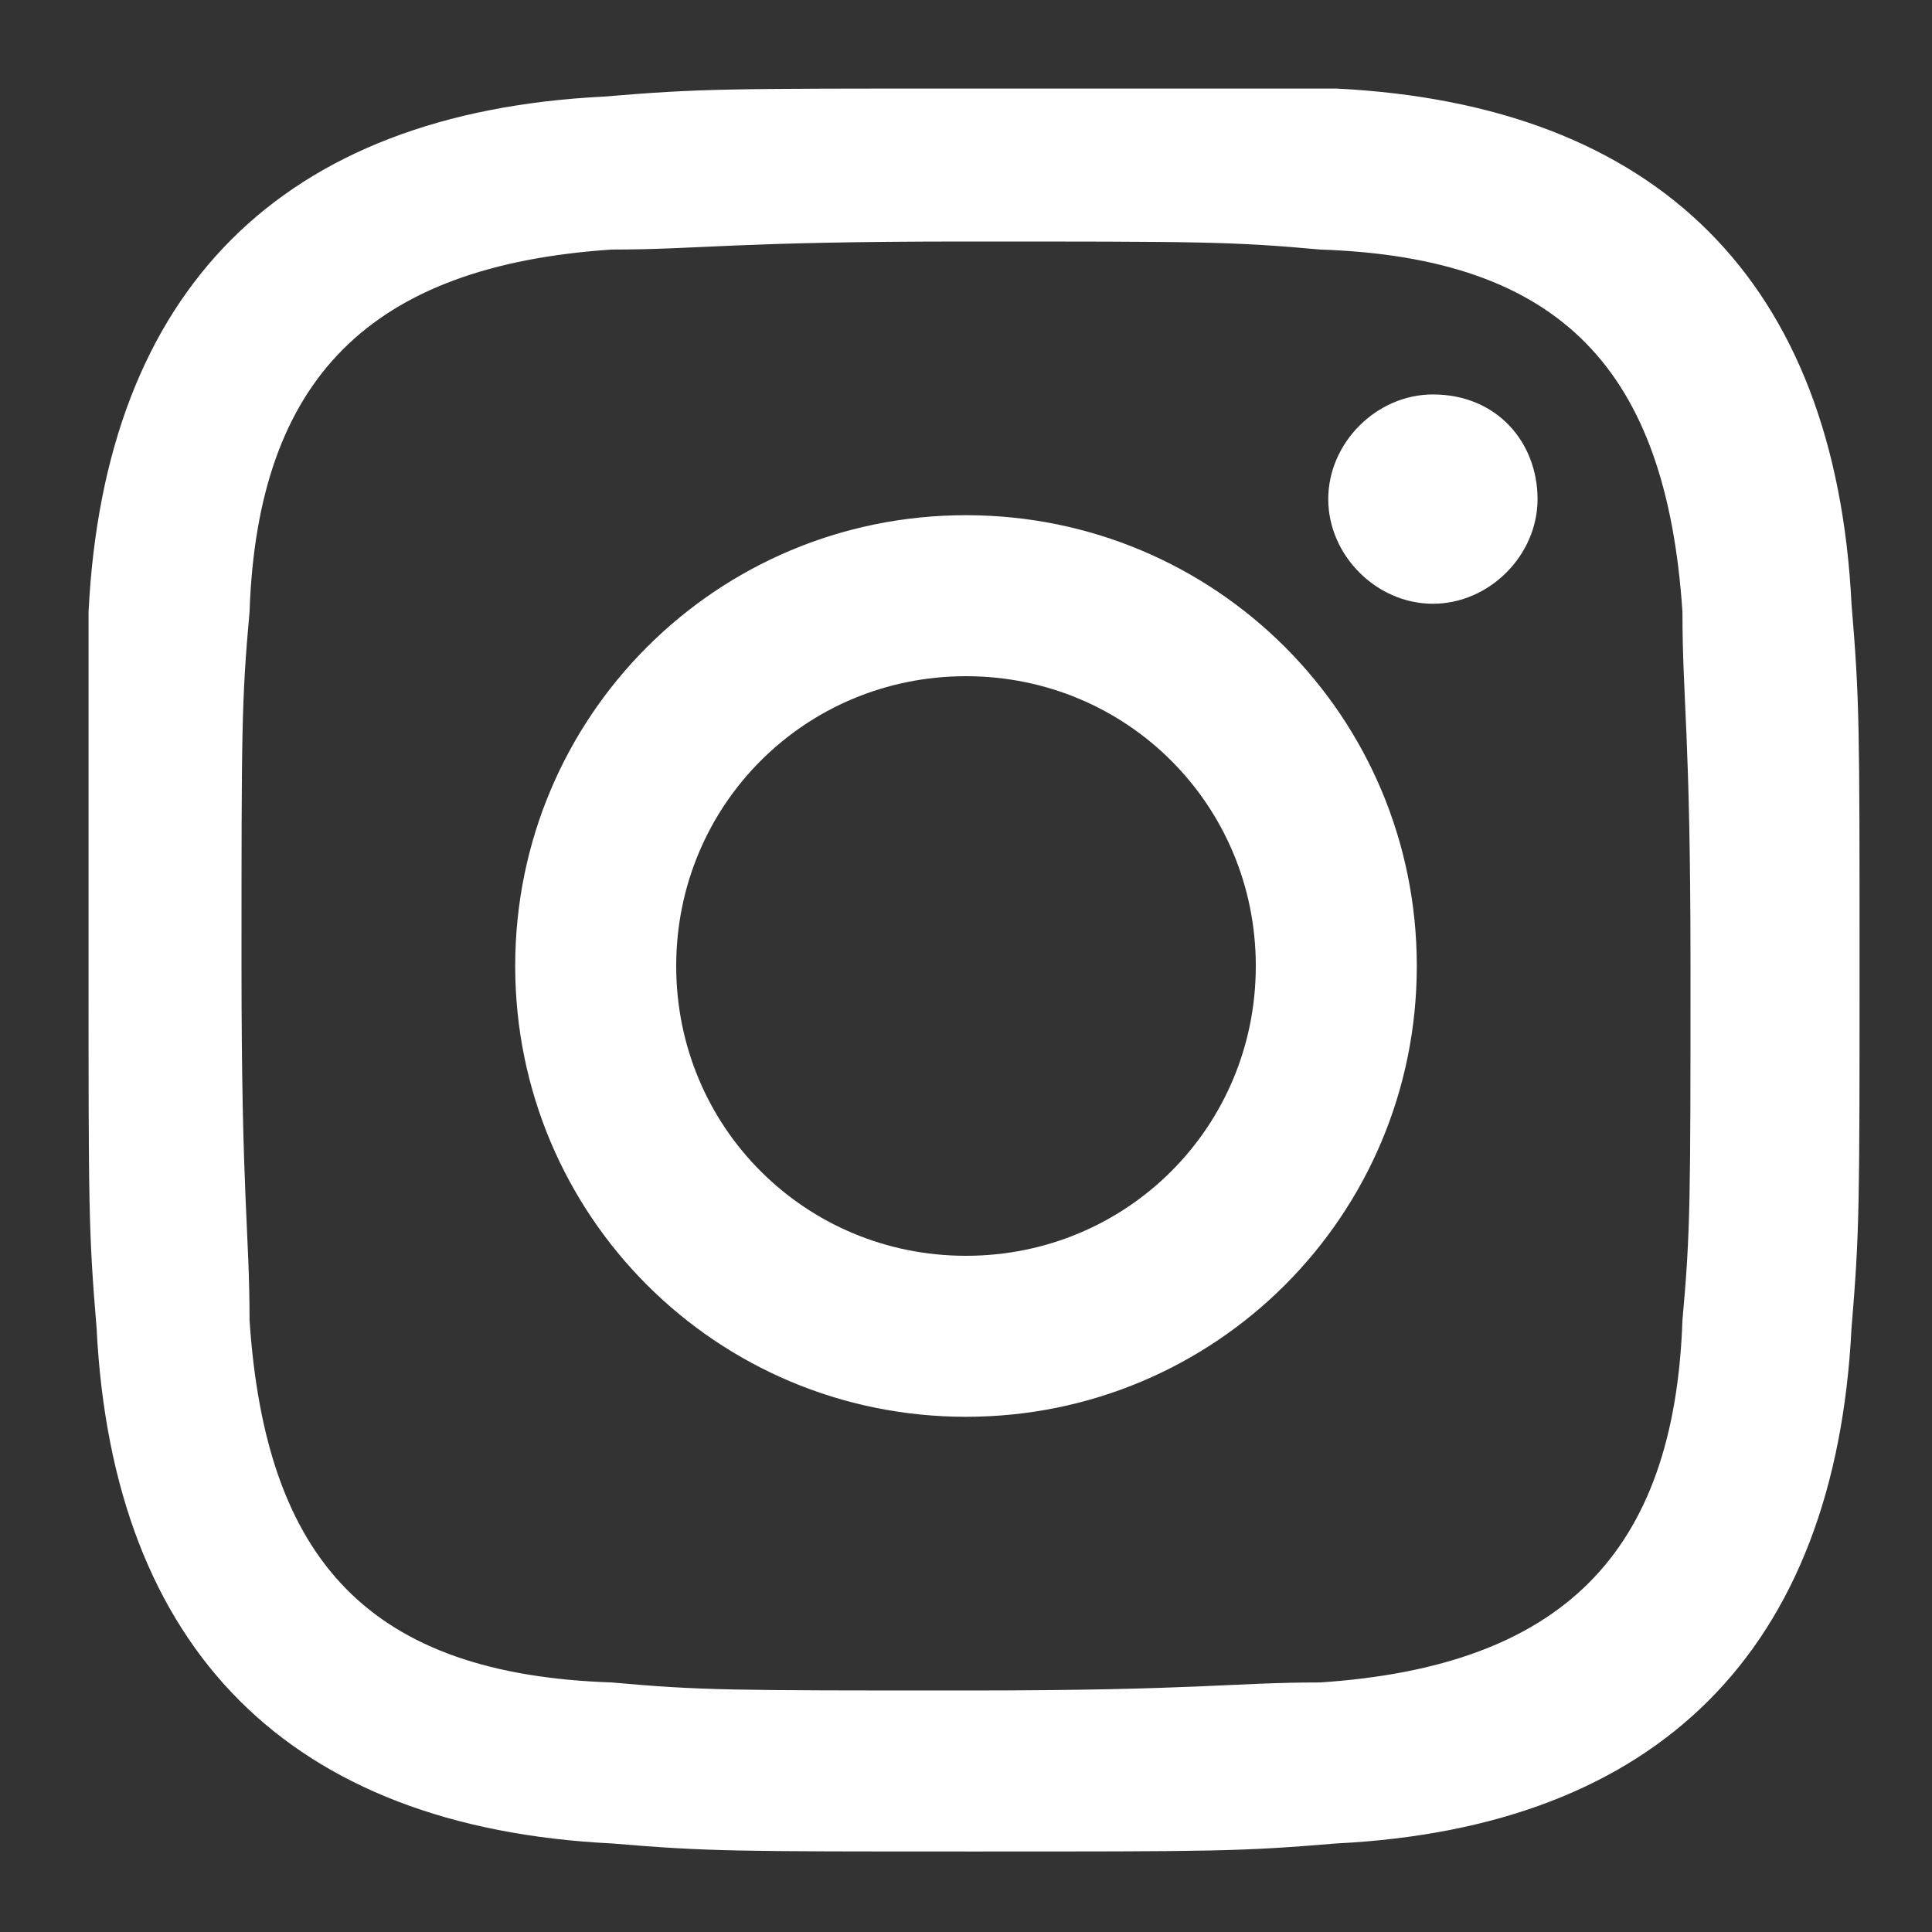 <?xml version="1.0" encoding="utf-8"?>
<!-- Generator: Adobe Illustrator 23.0.2, SVG Export Plug-In . SVG Version: 6.00 Build 0)  -->
<svg version="1.1" id="Livello_1" xmlns="http://www.w3.org/2000/svg" xmlns:xlink="http://www.w3.org/1999/xlink" x="0px" y="0px"
	 viewBox="0 0 24 24" style="enable-background:new 0 0 24 24;" xml:space="preserve">
<rect x="0" y="0" width="24" height="24" fill="#333333" stroke="none"/>
<style type="text/css">
	.st0{fill:#FFFFFF;}
</style>
<path class="st0" d="M12,3c2.9,0,3.3,0,4.4,0.1c3,0.1,4.3,1.5,4.5,4.5C20.9,8.7,21,9.1,21,12c0,2.9,0,3.3-0.1,4.4
	c-0.1,2.9-1.5,4.3-4.5,4.5C15.3,20.9,14.9,21,12,21c-2.9,0-3.3,0-4.4-0.1c-3-0.1-4.3-1.5-4.5-4.5C3.1,15.3,3,14.9,3,12
	c0-2.9,0-3.3,0.1-4.4c0.1-2.9,1.5-4.3,4.5-4.5C8.7,3.1,9.1,3,12,3z M12,1.1c-3,0-3.3,0-4.5,0.1c-4,0.2-6.2,2.4-6.4,6.4
	C1.1,8.7,1.1,9,1.1,12s0,3.3,0.1,4.5c0.2,4,2.4,6.2,6.4,6.4c1.2,0.1,1.5,0.1,4.5,0.1s3.3,0,4.5-0.1c4-0.2,6.2-2.4,6.4-6.4
	c0.1-1.2,0.1-1.5,0.1-4.5s0-3.3-0.1-4.5c-0.2-4-2.4-6.2-6.4-6.4C15.3,1.1,15,1.1,12,1.1z M12,6.4c-3.1,0-5.6,2.5-5.6,5.6
	s2.5,5.6,5.6,5.6s5.6-2.5,5.6-5.6C17.6,8.9,15.1,6.4,12,6.4z M12,15.6c-2,0-3.6-1.6-3.6-3.6c0-2,1.6-3.6,3.6-3.6s3.6,1.6,3.6,3.6
	C15.6,14,14,15.6,12,15.6z M17.8,4.9c-0.7,0-1.3,0.6-1.3,1.3s0.6,1.3,1.3,1.3c0.7,0,1.3-0.6,1.3-1.3S18.6,4.9,17.8,4.9z"/>
</svg>
